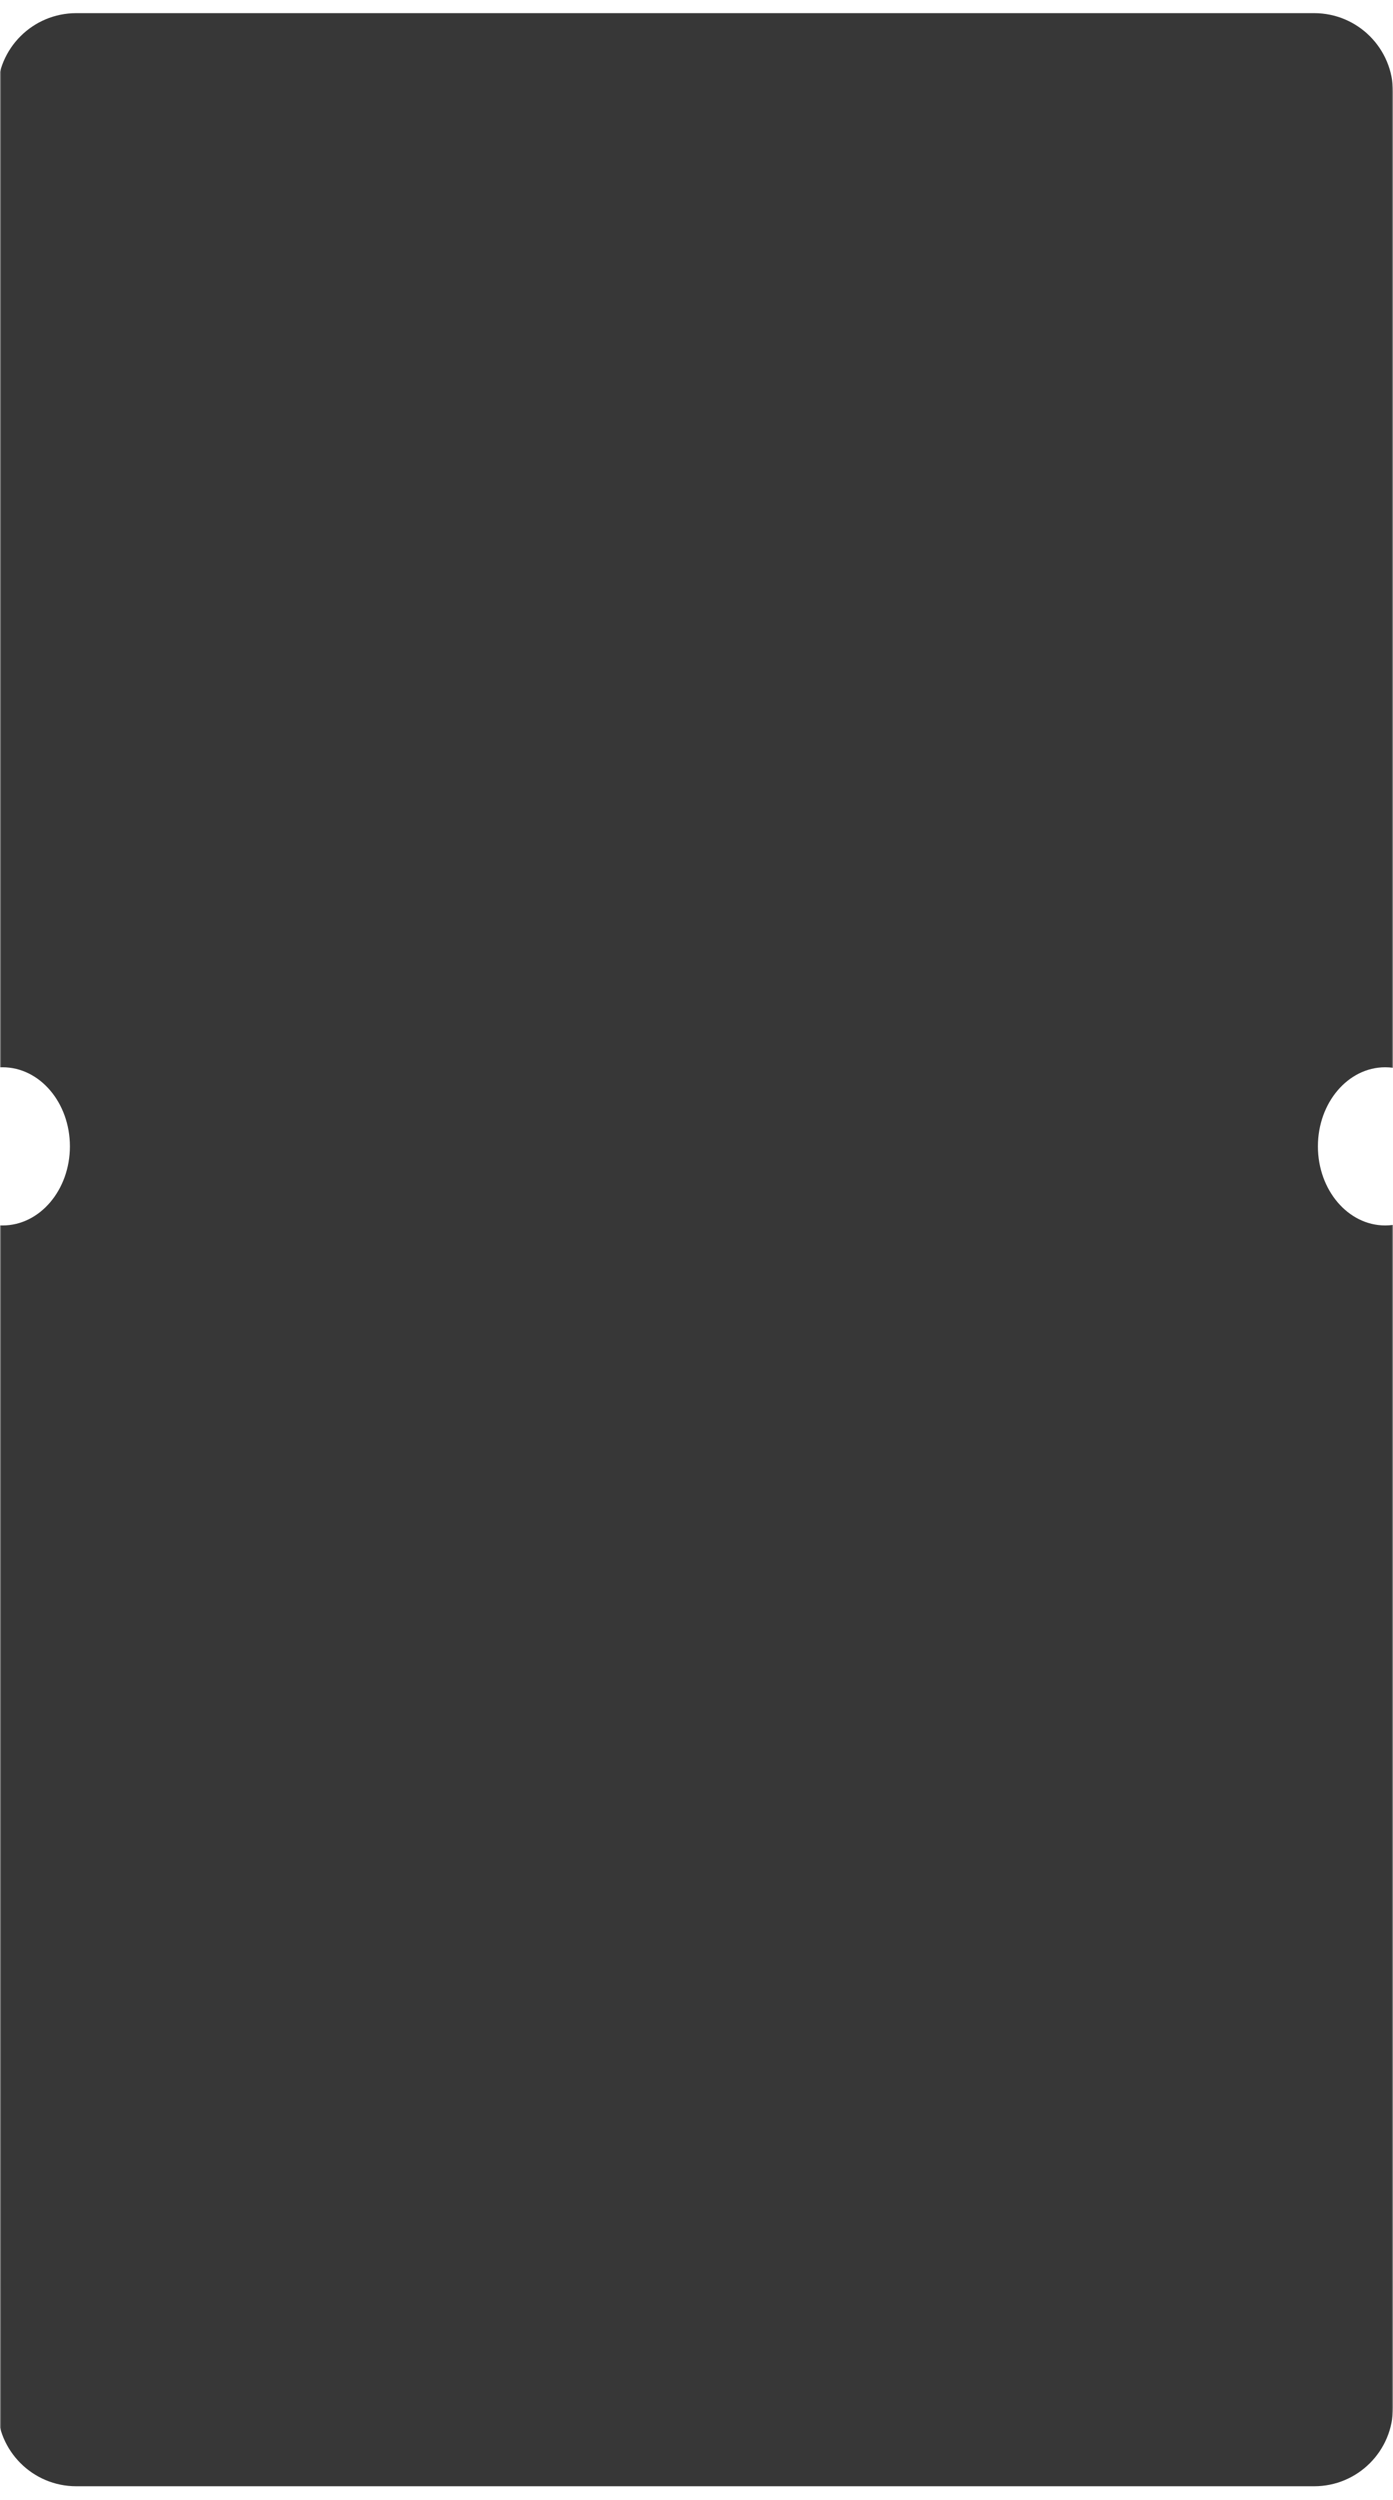 <?xml version="1.0" encoding="UTF-8"?> <svg xmlns="http://www.w3.org/2000/svg" width="530" height="951" viewBox="0 0 530 951" fill="none"><mask id="mask0_76_264" style="mask-type:alpha" maskUnits="userSpaceOnUse" x="0" y="0" width="530" height="951"><rect width="530" height="951" fill="#D9D9D9"></rect></mask><g mask="url(#mask0_76_264)"><path d="M499.999 5C516.568 5 529.999 18.431 529.999 35V406.2C529.029 406.069 528.043 406 527.043 406C512.897 406 501.43 419.472 501.43 436.091C501.43 452.71 512.897 466.182 527.043 466.182C528.043 466.182 529.029 466.111 529.999 465.98V915.805C529.999 932.373 516.567 945.805 499.999 945.805H29.014C12.445 945.805 -0.986 932.373 -0.986 915.805V466.094C-0.336 466.152 0.321 466.182 0.984 466.182C15.13 466.182 26.598 452.71 26.598 436.091C26.598 419.472 15.13 406 0.984 406C0.321 406 -0.336 406.03 -0.986 406.088V35C-0.986 18.431 12.445 5 29.014 5H499.999Z" fill="#373737"></path></g></svg> 